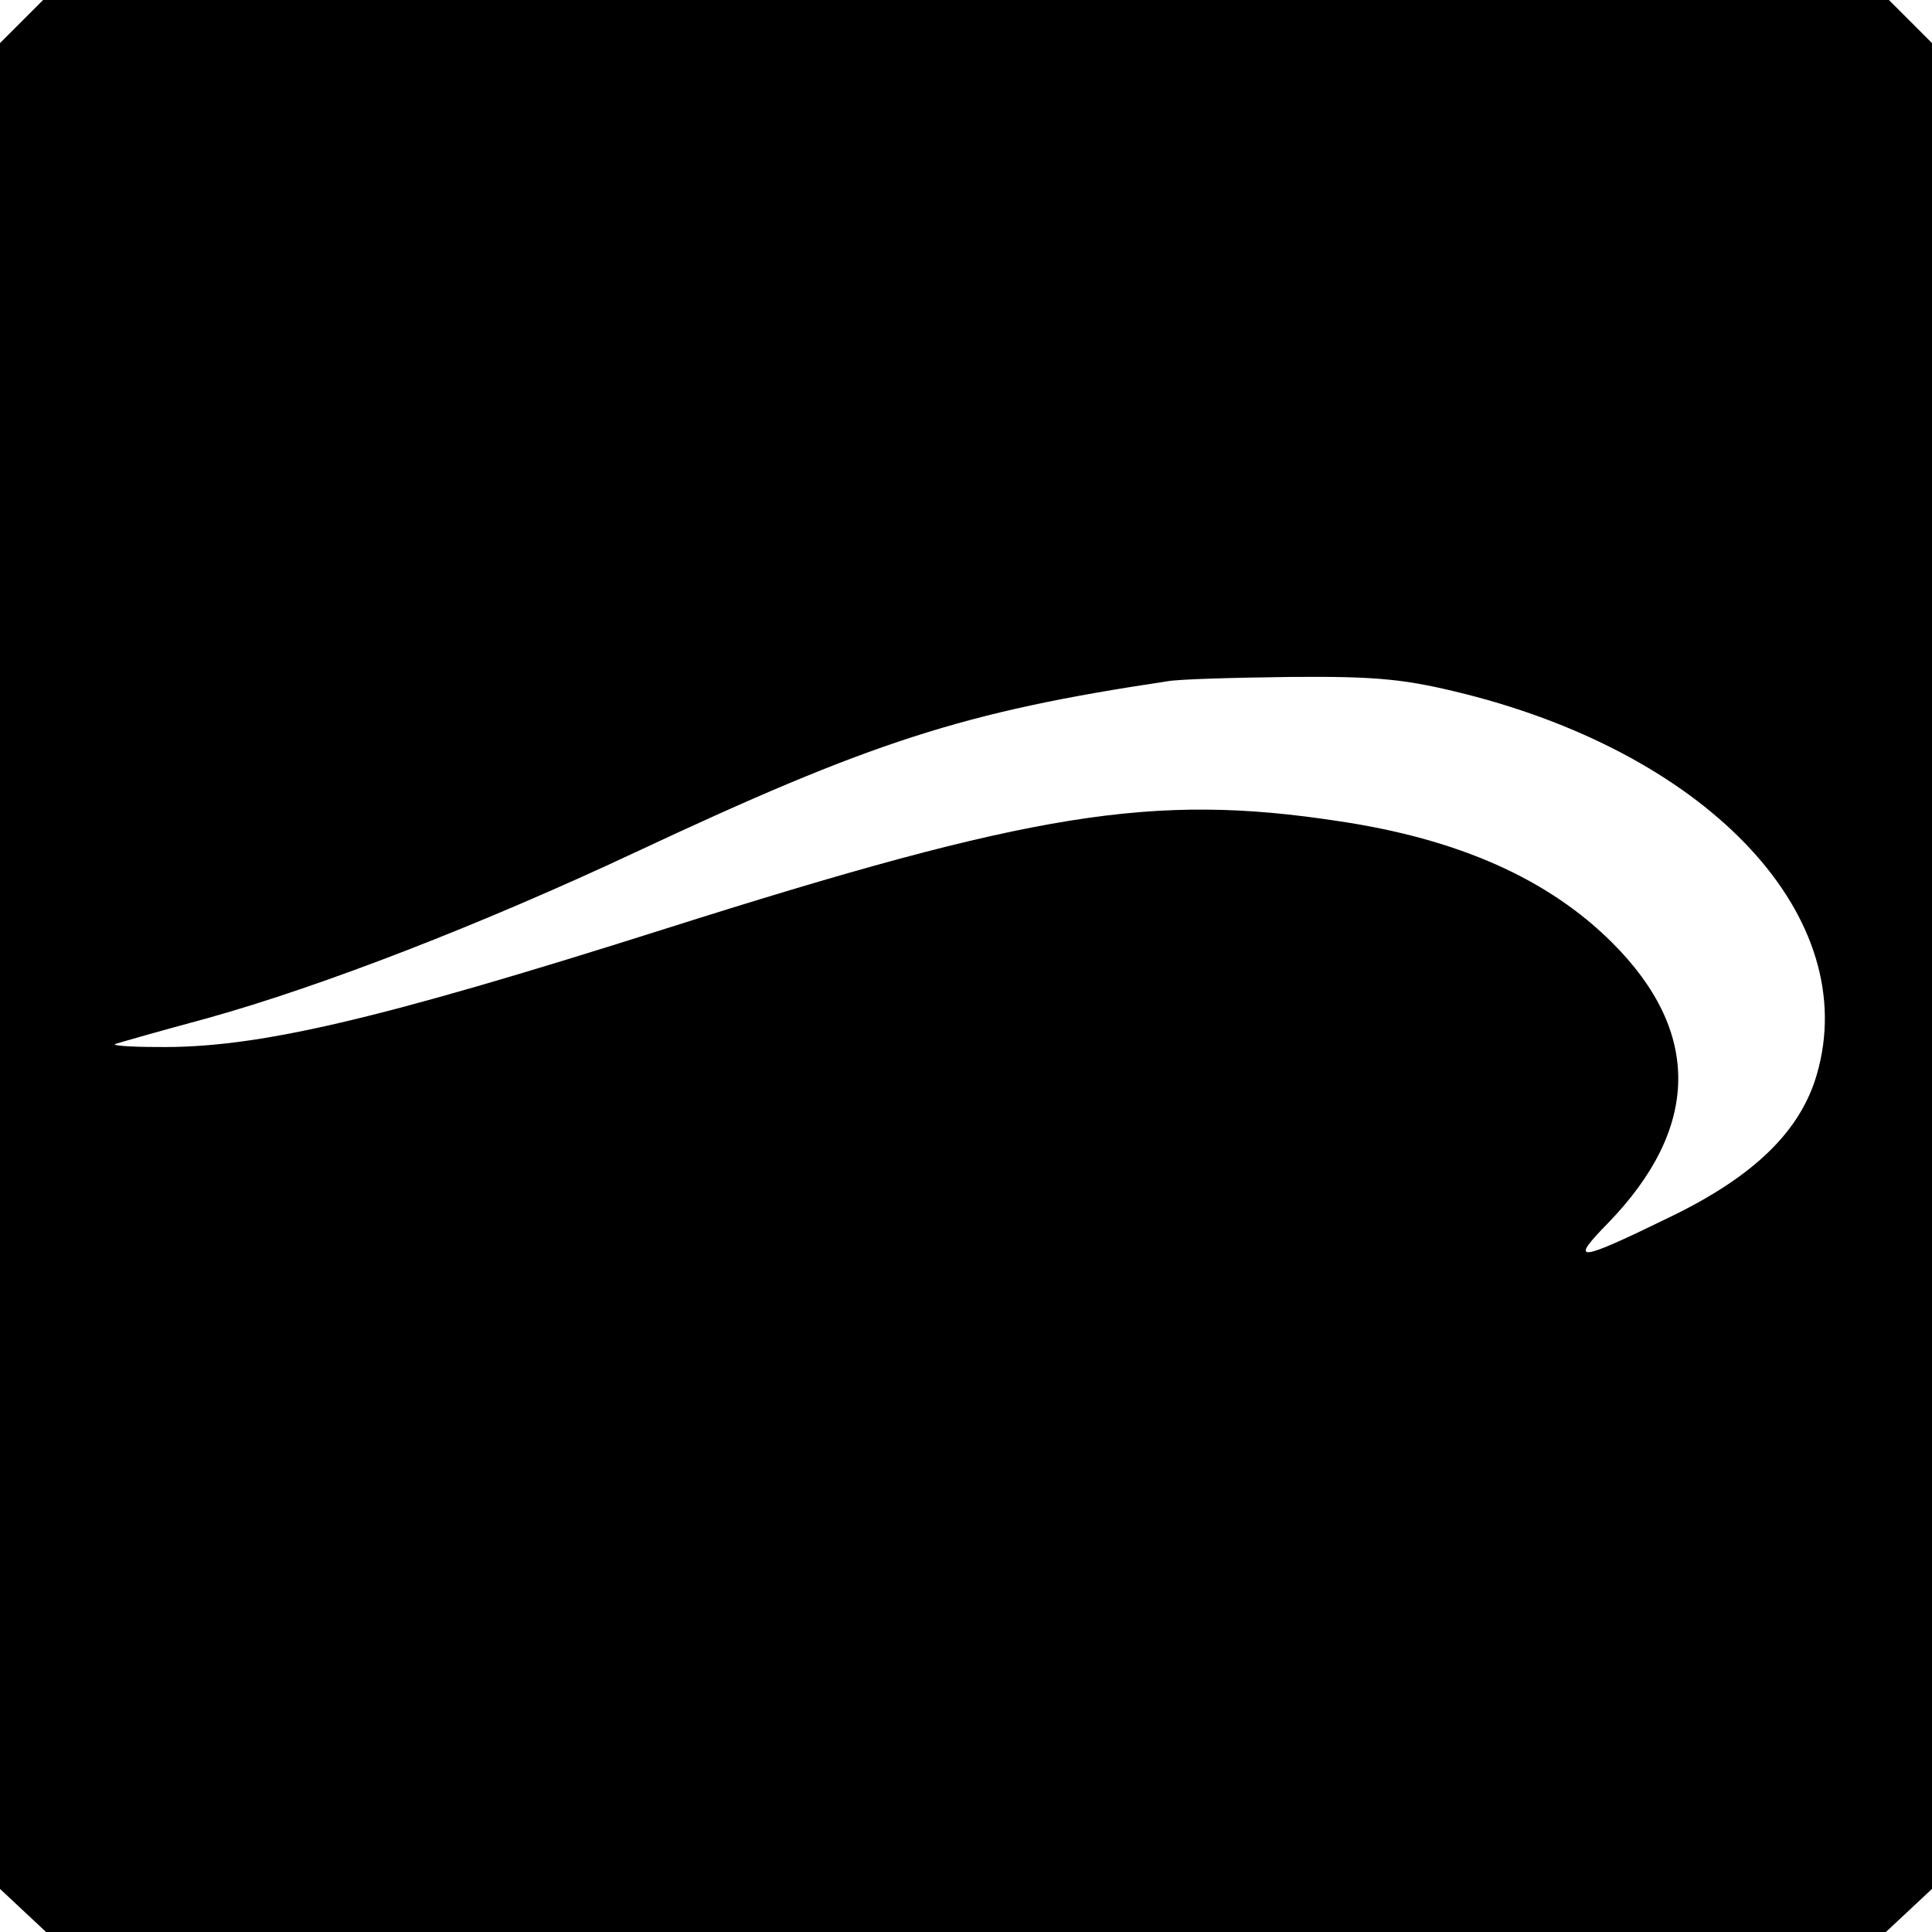 <?xml version="1.0" standalone="no"?>
<!DOCTYPE svg PUBLIC "-//W3C//DTD SVG 20010904//EN"
 "http://www.w3.org/TR/2001/REC-SVG-20010904/DTD/svg10.dtd">
<svg version="1.0" xmlns="http://www.w3.org/2000/svg"
 width="260pt" height="260pt" viewBox="0 0 260 260"
 preserveAspectRatio="xMidYMid meet">
<g transform="translate(0,260) scale(0.1,-0.1)"
fill="#000000" stroke="none">
<path d="M29 2571 l-29 -29 0 -1242 0 -1242 31 -29 31 -29 1238 0 1238 0 31
29 31 29 0 1242 0 1242 -29 29 -29 29 -1242 0 -1242 0 -29 -29z m1943 -905
c332 -84 534 -302 473 -512 -22 -76 -84 -137 -198 -192 -125 -61 -136 -62 -83
-8 124 128 126 257 6 377 -86 86 -207 140 -369 164 -249 38 -411 12 -906 -145
-388 -123 -550 -161 -684 -159 -36 0 -61 2 -56 4 6 2 62 18 125 35 154 43 368
126 575 223 318 149 441 189 715 230 14 3 89 5 166 6 119 1 156 -3 236 -23z"/>
</g>
</svg>
